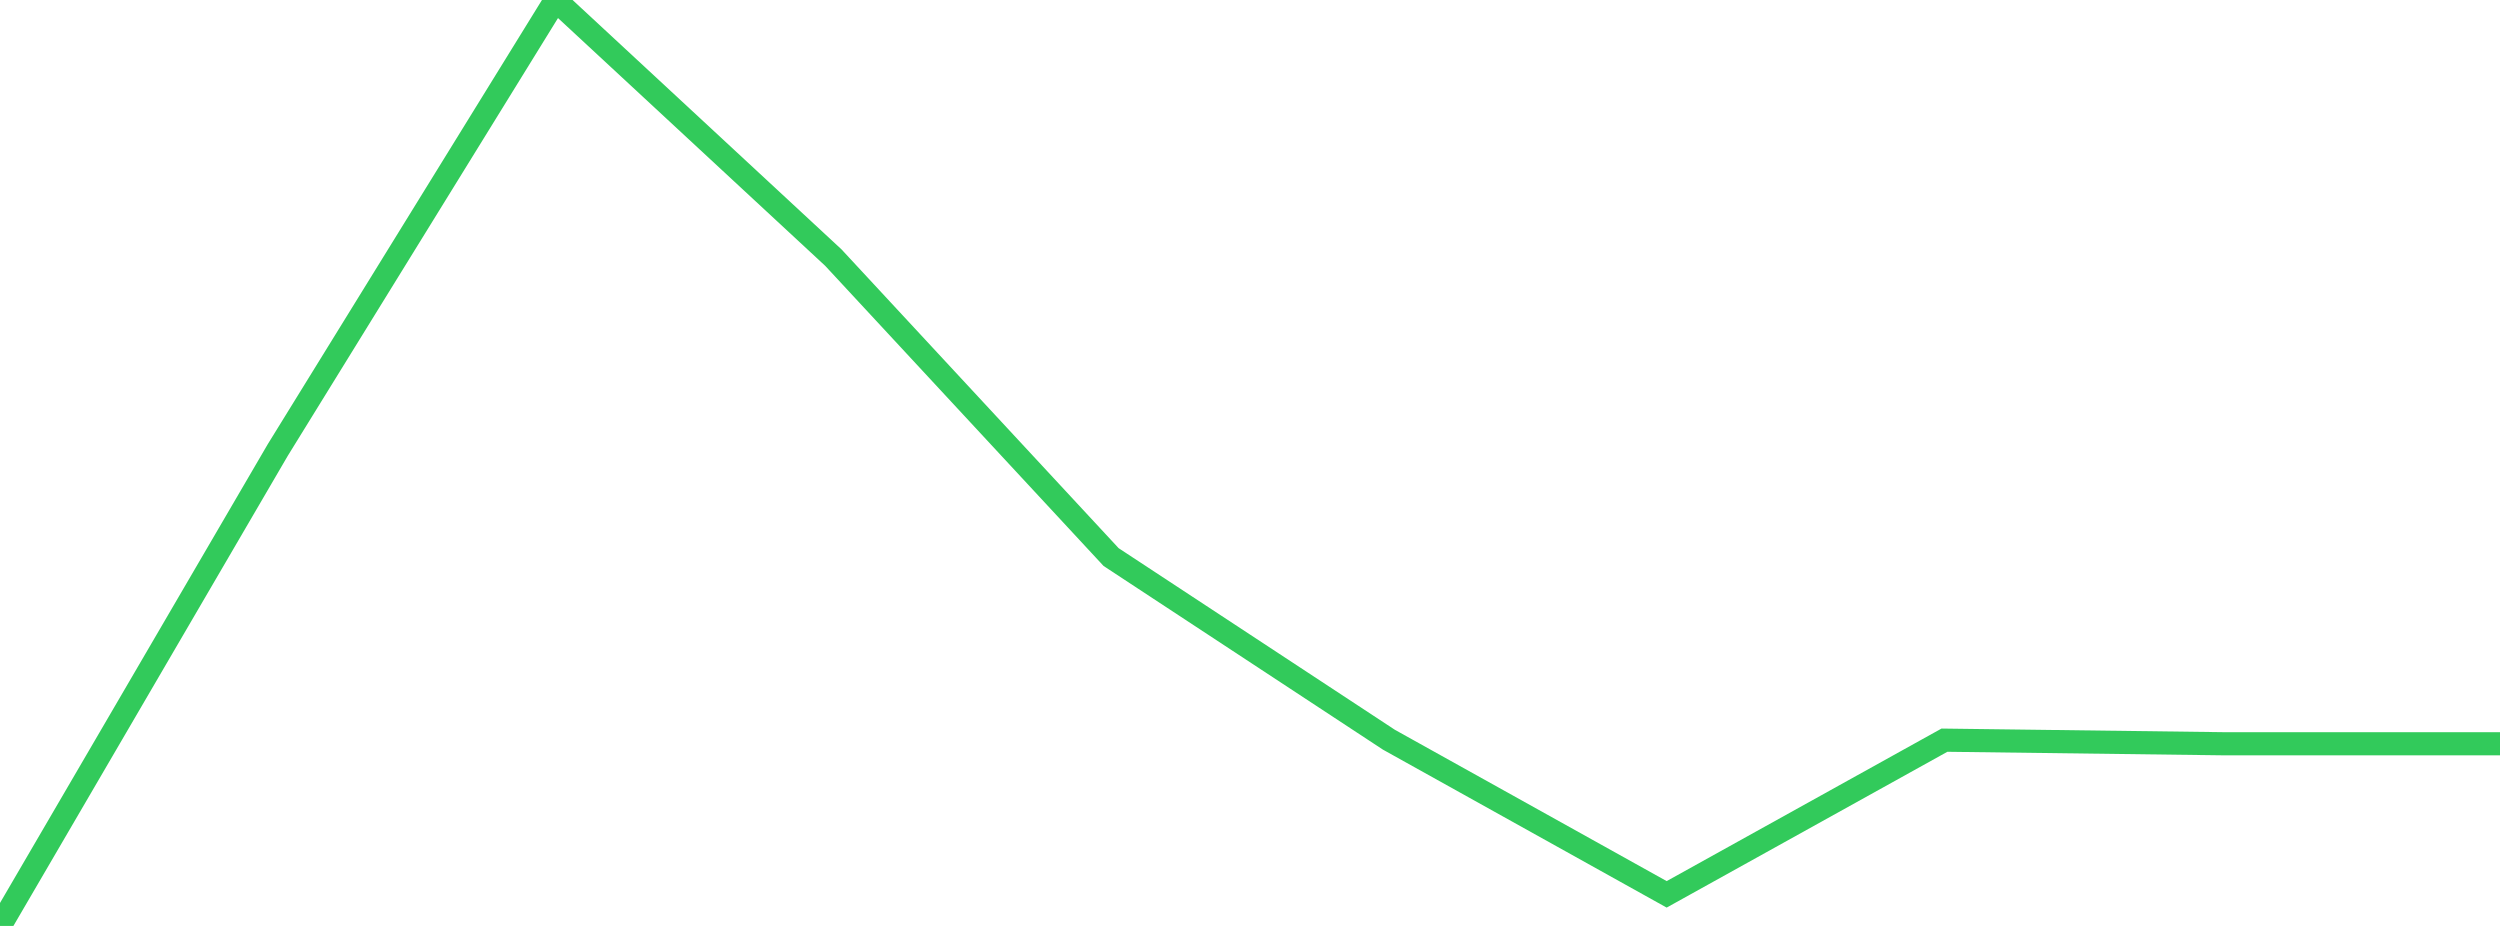 <?xml version="1.0" standalone="no"?>
<!DOCTYPE svg PUBLIC "-//W3C//DTD SVG 1.1//EN" "http://www.w3.org/Graphics/SVG/1.1/DTD/svg11.dtd">

<svg width="135" height="50" viewBox="0 0 135 50" preserveAspectRatio="none" 
  xmlns="http://www.w3.org/2000/svg"
  xmlns:xlink="http://www.w3.org/1999/xlink">


<polyline points="0.0, 50.0 15.0, 24.299 30.0, 0.0 45.0, 13.91 60.0, 30.082 75.0, 39.944 90.0, 48.295 105.0, 39.969 120.0, 40.162 135.0, 40.162" fill="none" stroke="#32ca5b" stroke-width="1.25"/>

</svg>